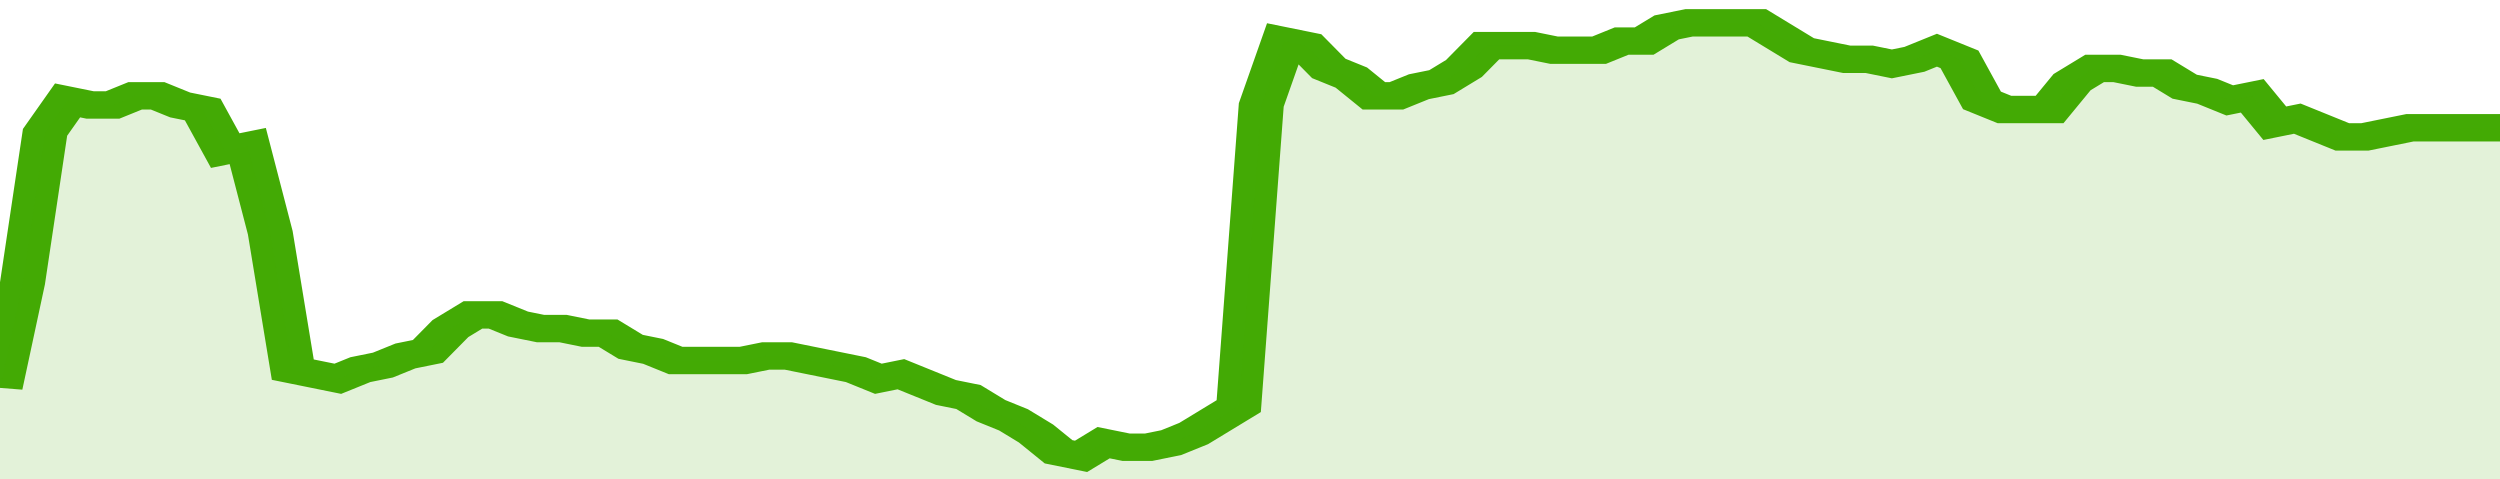 <svg xmlns="http://www.w3.org/2000/svg" viewBox="0 0 333 105" width="120" height="23" preserveAspectRatio="none">
				 <polyline fill="none" stroke="#43AA05" stroke-width="6" points="0, 85 3, 62 6, 29 9, 22 12, 23 15, 23 18, 21 21, 21 24, 23 27, 24 30, 33 33, 32 36, 51 39, 81 42, 82 45, 83 48, 81 51, 80 54, 78 57, 77 60, 72 63, 69 66, 69 69, 71 72, 72 75, 72 78, 73 81, 73 84, 76 87, 77 90, 79 93, 79 96, 79 99, 79 102, 78 105, 78 108, 79 111, 80 114, 81 117, 83 120, 82 123, 84 126, 86 129, 87 132, 90 135, 92 138, 95 141, 99 144, 100 147, 97 150, 98 153, 98 156, 97 159, 95 162, 92 165, 89 168, 23 171, 9 174, 10 177, 15 180, 17 183, 21 186, 21 189, 19 192, 18 195, 15 198, 10 201, 10 204, 10 207, 11 210, 11 213, 11 216, 9 219, 9 222, 6 225, 5 228, 5 231, 5 234, 5 237, 8 240, 11 243, 12 246, 13 249, 13 252, 14 255, 13 258, 11 261, 13 264, 22 267, 24 270, 24 273, 24 276, 18 279, 15 282, 15 285, 16 288, 16 291, 19 294, 20 297, 22 300, 21 303, 27 306, 26 309, 28 312, 30 315, 30 318, 29 321, 28 324, 28 327, 28 330, 28 333, 28 333, 28 "> </polyline>
				 <polygon fill="#43AA05" opacity="0.15" points="0, 105 0, 85 3, 62 6, 29 9, 22 12, 23 15, 23 18, 21 21, 21 24, 23 27, 24 30, 33 33, 32 36, 51 39, 81 42, 82 45, 83 48, 81 51, 80 54, 78 57, 77 60, 72 63, 69 66, 69 69, 71 72, 72 75, 72 78, 73 81, 73 84, 76 87, 77 90, 79 93, 79 96, 79 99, 79 102, 78 105, 78 108, 79 111, 80 114, 81 117, 83 120, 82 123, 84 126, 86 129, 87 132, 90 135, 92 138, 95 141, 99 144, 100 147, 97 150, 98 153, 98 156, 97 159, 95 162, 92 165, 89 168, 23 171, 9 174, 10 177, 15 180, 17 183, 21 186, 21 189, 19 192, 18 195, 15 198, 10 201, 10 204, 10 207, 11 210, 11 213, 11 216, 9 219, 9 222, 6 225, 5 228, 5 231, 5 234, 5 237, 8 240, 11 243, 12 246, 13 249, 13 252, 14 255, 13 258, 11 261, 13 264, 22 267, 24 270, 24 273, 24 276, 18 279, 15 282, 15 285, 16 288, 16 291, 19 294, 20 297, 22 300, 21 303, 27 306, 26 309, 28 312, 30 315, 30 318, 29 321, 28 324, 28 327, 28 330, 28 333, 28 333, 105 "></polygon>
			</svg>